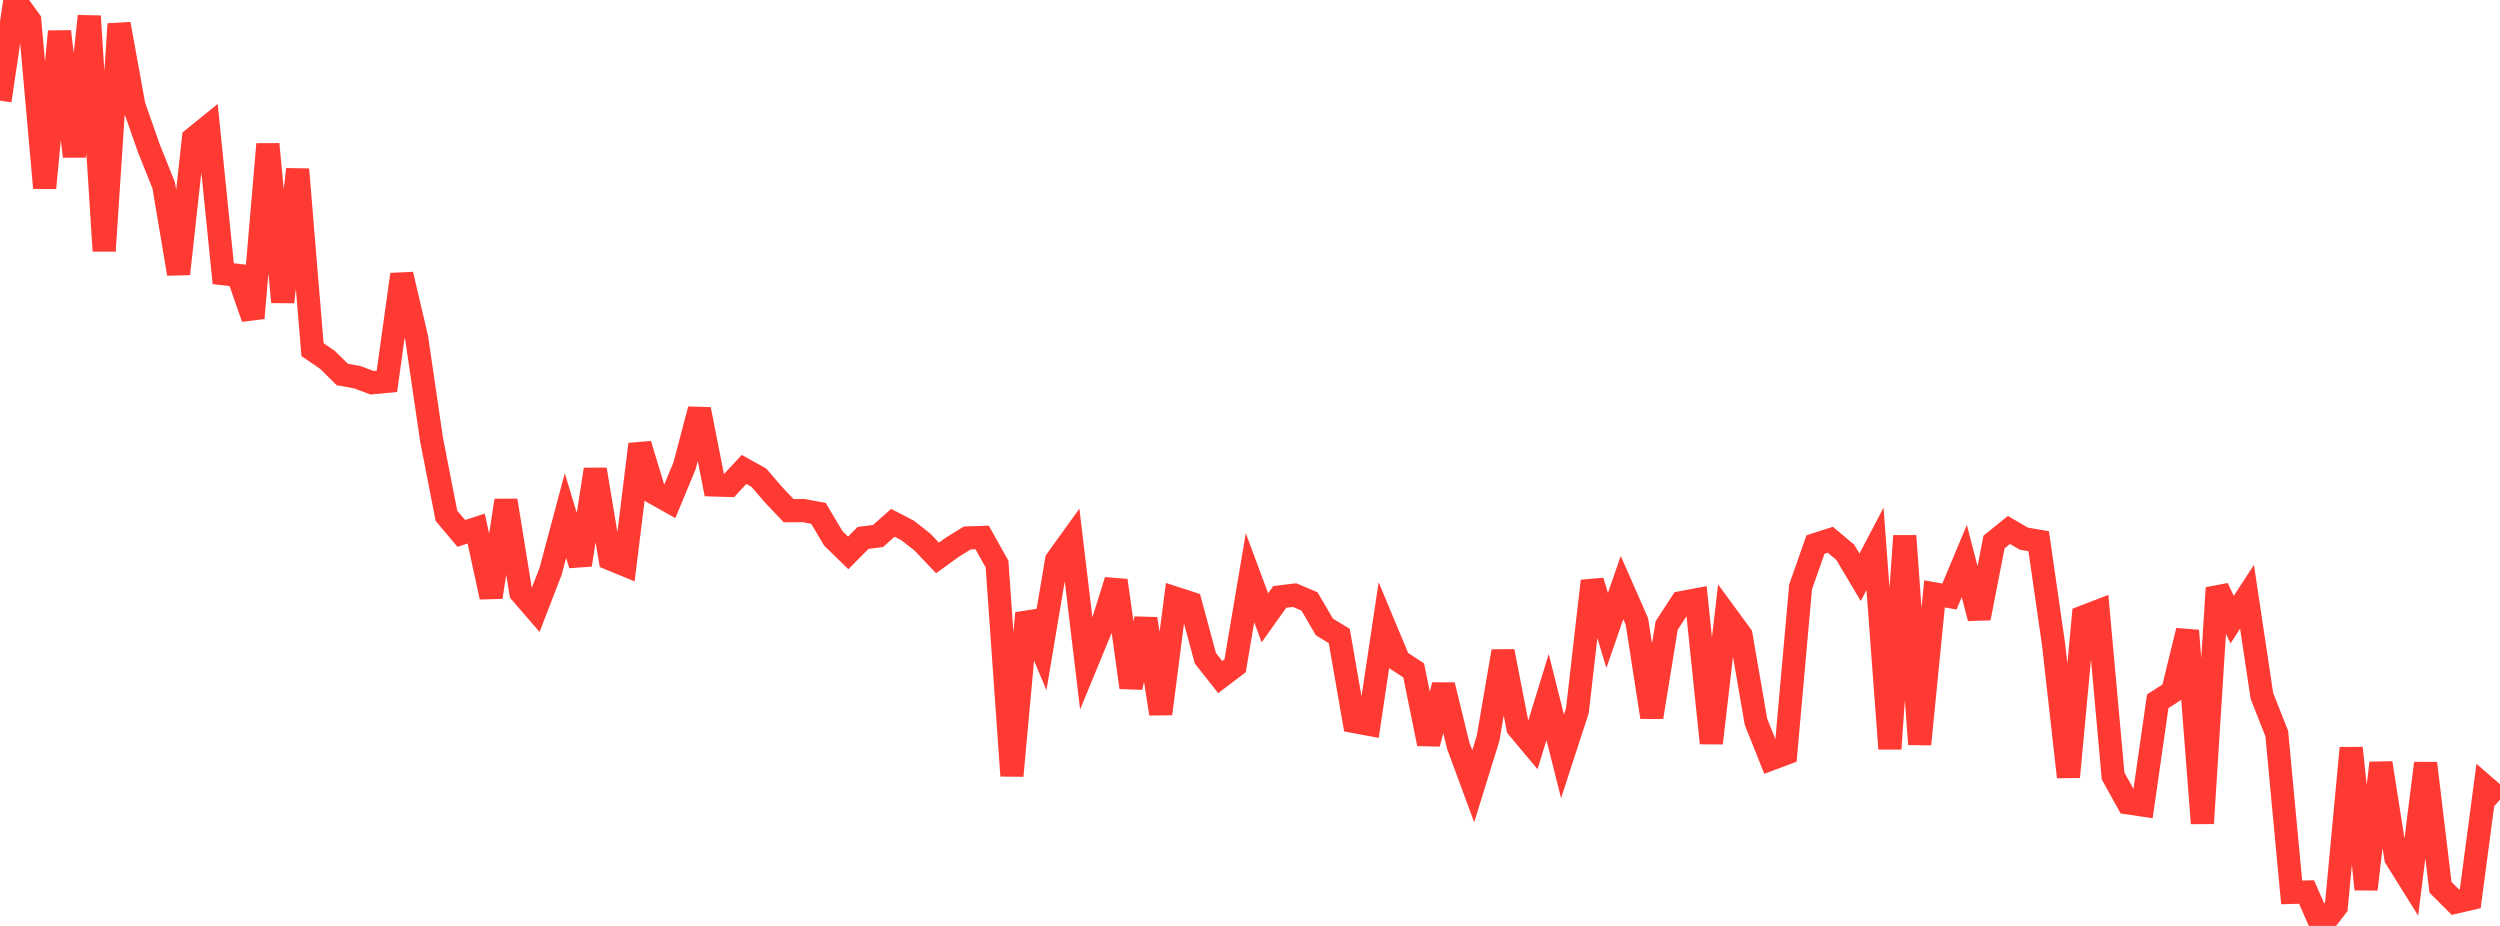 <?xml version="1.0" standalone="no"?>
<!DOCTYPE svg PUBLIC "-//W3C//DTD SVG 1.1//EN" "http://www.w3.org/Graphics/SVG/1.1/DTD/svg11.dtd">

<svg width="135" height="50" viewBox="0 0 135 50" preserveAspectRatio="none" 
  xmlns="http://www.w3.org/2000/svg"
  xmlns:xlink="http://www.w3.org/1999/xlink">


<polyline points="0.0, 5.434 0.804, 0.0 1.607, 1.112 2.411, 10.148 3.214, 1.701 4.018, 8.446 4.821, 0.873 5.625, 13.55 6.429, 1.295 7.232, 5.709 8.036, 8.001 8.839, 10.006 9.643, 14.789 10.446, 7.478 11.25, 6.827 12.054, 14.78 12.857, 14.871 13.661, 17.174 14.464, 7.785 15.268, 16.309 16.071, 9.144 16.875, 18.878 17.679, 19.429 18.482, 20.222 19.286, 20.368 20.089, 20.668 20.893, 20.593 21.696, 14.82 22.5, 18.254 23.304, 23.737 24.107, 27.85 24.911, 28.805 25.714, 28.542 26.518, 32.243 27.321, 27.026 28.125, 32 28.929, 32.93 29.732, 30.852 30.536, 27.841 31.339, 30.503 32.143, 25.352 32.946, 30.175 33.75, 30.505 34.554, 23.991 35.357, 26.638 36.161, 27.09 36.964, 25.157 37.768, 22.106 38.571, 26.189 39.375, 26.214 40.179, 25.35 40.982, 25.798 41.786, 26.734 42.589, 27.578 43.393, 27.572 44.196, 27.72 45.0, 29.074 45.804, 29.857 46.607, 29.045 47.411, 28.945 48.214, 28.232 49.018, 28.647 49.821, 29.281 50.625, 30.129 51.429, 29.547 52.232, 29.05 53.036, 29.023 53.839, 30.457 54.643, 41.891 55.446, 33.111 56.25, 35.036 57.054, 30.248 57.857, 29.134 58.661, 35.858 59.464, 33.909 60.268, 31.347 61.071, 37.122 61.875, 33.416 62.679, 38.544 63.482, 32.306 64.286, 32.567 65.089, 35.543 65.893, 36.561 66.696, 35.952 67.5, 31.197 68.304, 33.362 69.107, 32.233 69.911, 32.136 70.714, 32.479 71.518, 33.854 72.321, 34.346 73.125, 38.963 73.929, 39.113 74.732, 33.748 75.536, 35.677 76.339, 36.203 77.143, 40.165 77.946, 36.996 78.75, 40.283 79.554, 42.46 80.357, 39.869 81.161, 35.169 81.964, 39.295 82.768, 40.254 83.571, 37.641 84.375, 40.844 85.179, 38.373 85.982, 31.375 86.786, 34.043 87.589, 31.73 88.393, 33.559 89.196, 38.727 90.0, 33.779 90.804, 32.541 91.607, 32.39 92.411, 40.129 93.214, 33.211 94.018, 34.31 94.821, 38.971 95.625, 40.986 96.429, 40.686 97.232, 31.69 98.036, 29.405 98.839, 29.147 99.643, 29.822 100.446, 31.173 101.25, 29.638 102.054, 40.433 102.857, 28.937 103.661, 40.189 104.464, 32.07 105.268, 32.212 106.071, 30.295 106.875, 33.381 107.679, 29.267 108.482, 28.618 109.286, 29.088 110.089, 29.224 110.893, 34.802 111.696, 41.956 112.5, 33.313 113.304, 33.004 114.107, 41.903 114.911, 43.355 115.714, 43.474 116.518, 37.87 117.321, 37.349 118.125, 34.056 118.929, 44.459 119.732, 31.747 120.536, 33.463 121.339, 32.225 122.143, 37.582 122.946, 39.617 123.75, 48.189 124.554, 48.168 125.357, 50.0 126.161, 48.96 126.964, 40.395 127.768, 48.018 128.571, 41.201 129.375, 46.332 130.179, 47.621 130.982, 41.216 131.786, 47.912 132.589, 48.717 133.393, 48.53 134.196, 42.479 135.0, 43.179" fill="none" stroke="#ff3a33" stroke-width="1.25"/>

</svg>
